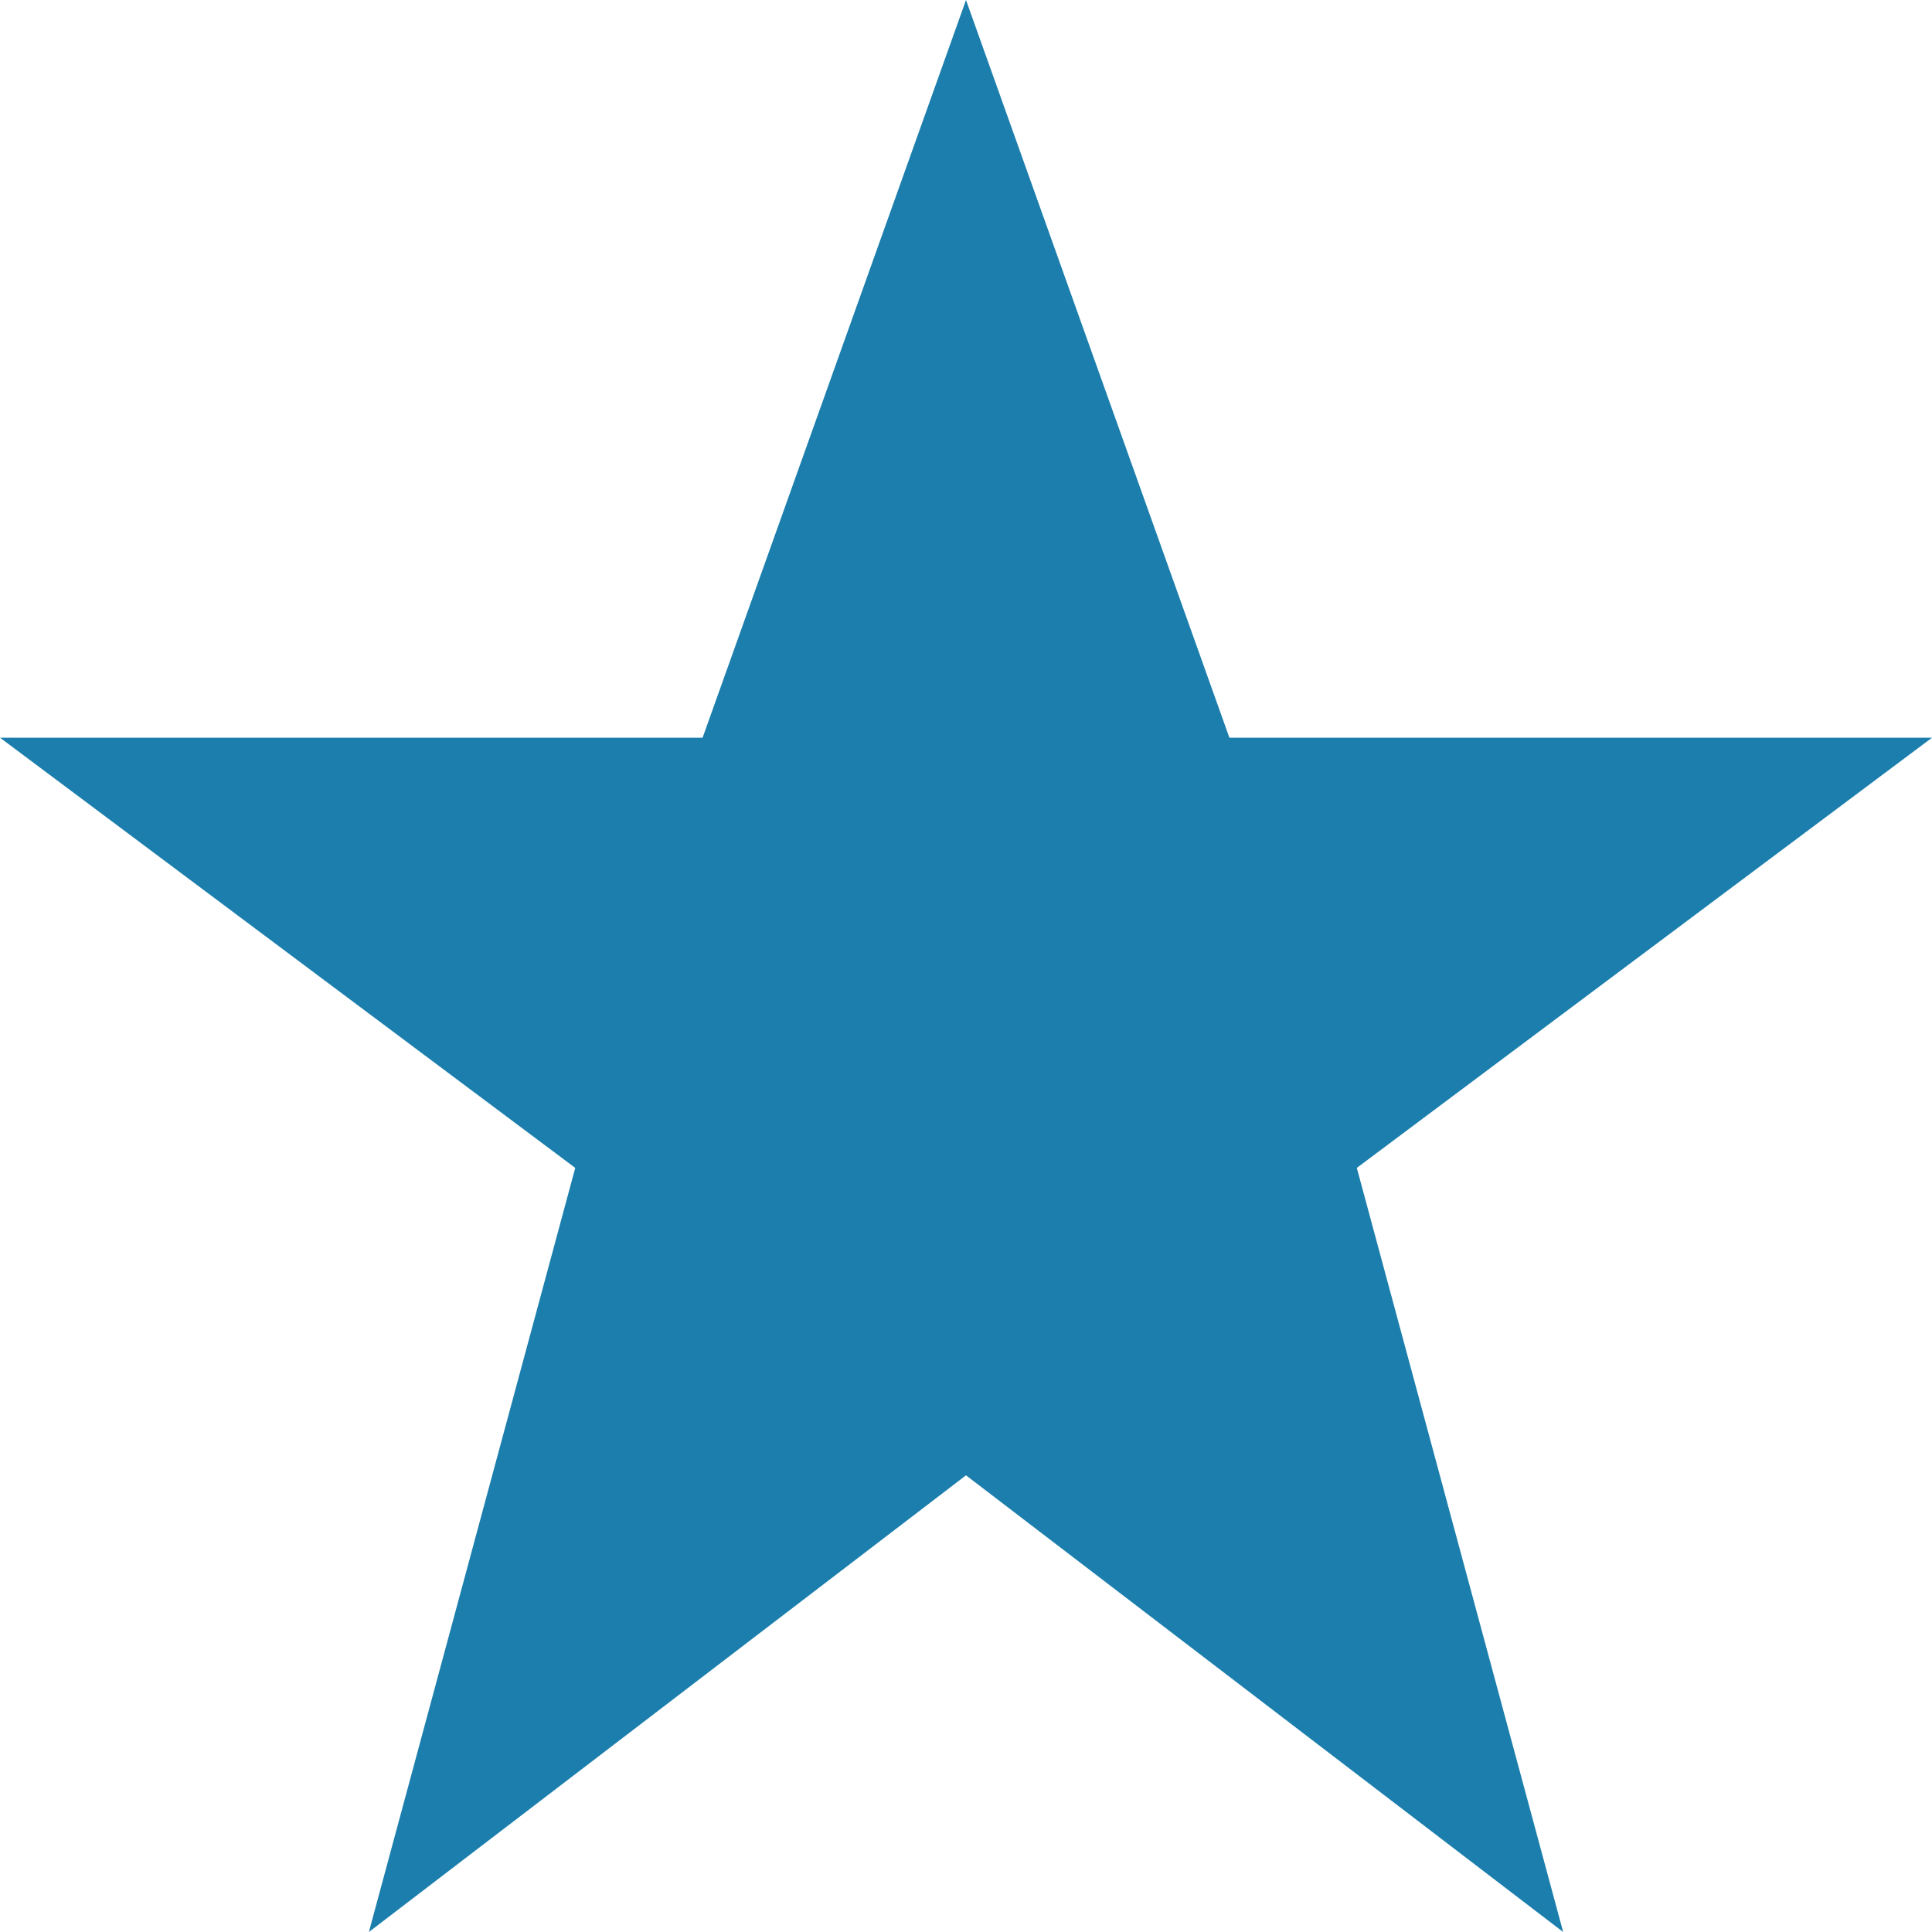 <?xml version="1.0" encoding="utf-8"?>
<!-- Generator: Adobe Illustrator 16.0.0, SVG Export Plug-In . SVG Version: 6.00 Build 0)  -->
<!DOCTYPE svg PUBLIC "-//W3C//DTD SVG 1.1//EN" "http://www.w3.org/Graphics/SVG/1.1/DTD/svg11.dtd">
<svg version="1.1" id="star-1" xmlns="http://www.w3.org/2000/svg" xmlns:xlink="http://www.w3.org/1999/xlink" x="0" y="0" width="32" height="32" viewBox="0 0 32 32" xml:space="preserve" preserveAspectRatio="xMinYMin">
<polygon fill="#1B7EAC" points="32,12.219 20.363,12.219 16,0 11.637,12.219 0.001,12.219 9.528,19.344 6.11,32 16,24.436 
	25.891,32 22.473,19.344 "/>
</svg>
